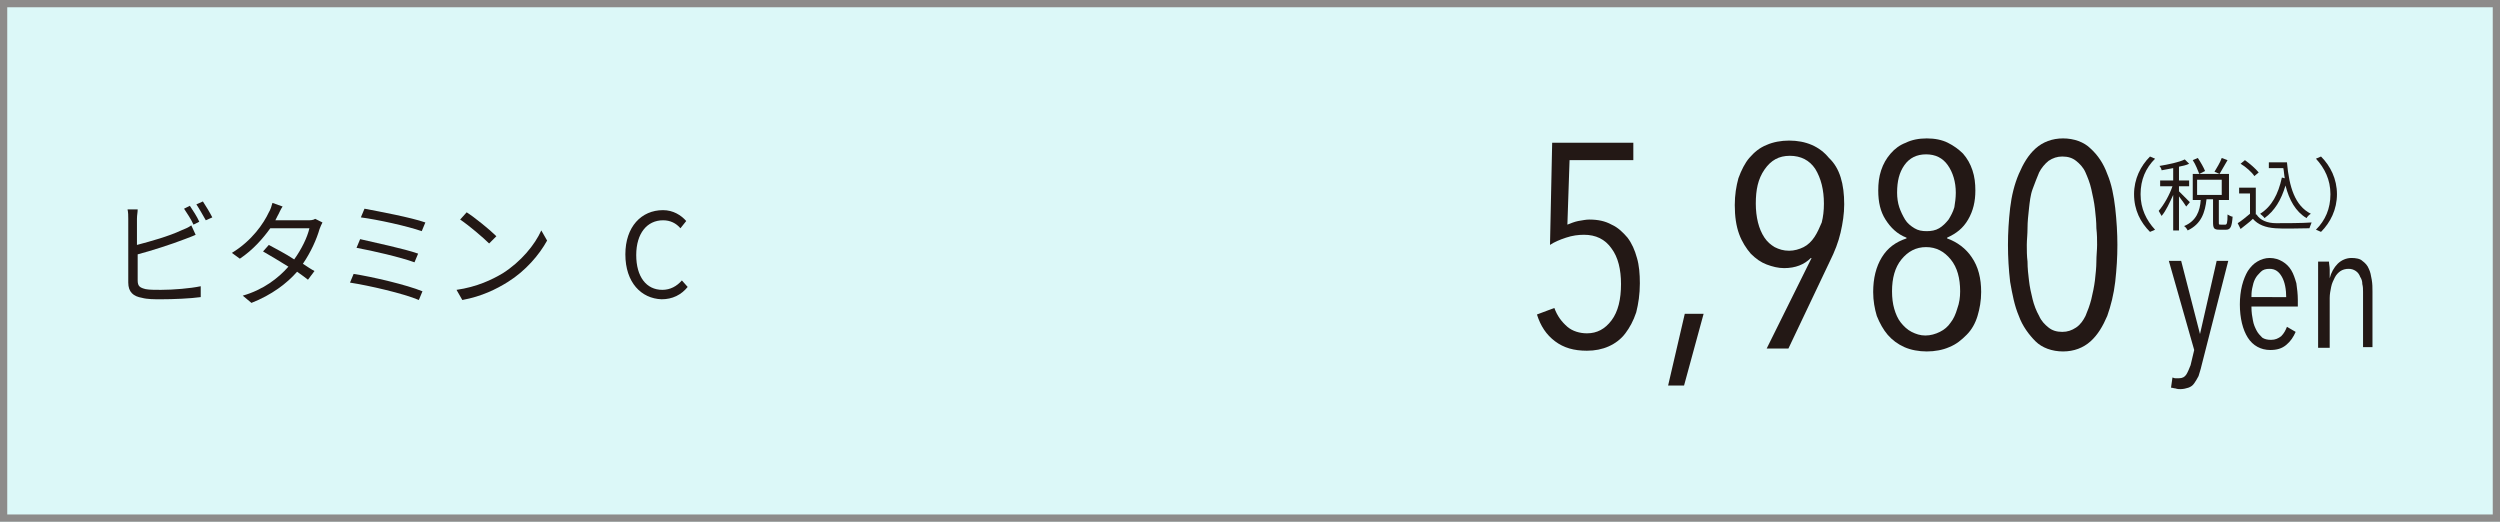<?xml version="1.0" encoding="utf-8"?>
<!-- Generator: Adobe Illustrator 25.4.1, SVG Export Plug-In . SVG Version: 6.00 Build 0)  -->
<svg version="1.1" id="レイヤー_1" xmlns="http://www.w3.org/2000/svg" xmlns:xlink="http://www.w3.org/1999/xlink" x="0px"
	 y="0px" width="345px" height="72px" viewBox="0 0 345 72" style="enable-background:new 0 0 345 72;" xml:space="preserve">
<style type="text/css">
	.st0{fill:#DCF8F8;}
	.st1{fill:#8D8B8A;}
	.st2{enable-background:new    ;}
	.st3{fill:#231815;}
</style>
<g id="グループ_117" transform="translate(-15 -5321)">
	<rect id="長方形_41" x="15" y="5321" class="st0" width="345" height="72"/>
	<path id="長方形_41_-_アウトライン" class="st1" d="M16,5322v70h343v-70H16 M15,5321h345v72H15V5321z"/>
	<g id="グループ_46" transform="translate(0 387)">
		<g class="st2">
			<path class="st3" d="M241.3,4973.1c0,1.5-0.2,2.8-0.5,4c-0.4,1.2-0.9,2.1-1.5,2.9c-0.6,0.8-1.4,1.4-2.3,1.8
				c-0.9,0.4-1.9,0.6-3,0.6c-1.8,0-3.2-0.4-4.4-1.3s-2-2.1-2.5-3.7l2.4-0.9c0.4,1.1,1,1.9,1.8,2.6c0.7,0.6,1.7,0.9,2.7,0.9
				c1.4,0,2.5-0.6,3.4-1.8c0.9-1.2,1.3-2.9,1.3-5c0-2-0.4-3.7-1.3-4.9c-0.9-1.3-2.2-1.9-3.8-1.9c-0.8,0-1.6,0.1-2.5,0.4
				c-0.9,0.3-1.6,0.6-2.2,1l0.3-14.1h11.2v2.4h-8.8l-0.3,8.9c0.5-0.2,1-0.4,1.5-0.5c0.6-0.1,1.1-0.2,1.5-0.2c1.2,0,2.2,0.2,3.1,0.7
				c0.9,0.4,1.6,1.1,2.2,1.8c0.6,0.8,1,1.7,1.3,2.8C241.2,4970.6,241.3,4971.8,241.3,4973.1z"/>
			<path class="st3" d="M247.4,4987.2h-2.2l2.3-9.9h2.6L247.4,4987.2z"/>
			<path class="st3" d="M269.5,4962.2c0,1.3-0.2,2.6-0.5,3.9c-0.3,1.3-0.8,2.6-1.5,4l-5.7,12h-3l6.2-12.5l-0.1,0
				c-0.9,0.9-2.1,1.4-3.7,1.4c-0.8,0-1.6-0.2-2.4-0.5c-0.8-0.3-1.5-0.8-2.2-1.5c-0.6-0.7-1.2-1.6-1.6-2.7c-0.4-1.1-0.6-2.4-0.6-4
				c0-1.4,0.2-2.6,0.5-3.7c0.4-1.1,0.9-2.1,1.5-2.8c0.7-0.8,1.4-1.4,2.4-1.8c0.9-0.4,2-0.6,3.1-0.6c2.3,0,4.2,0.8,5.5,2.4
				C268.9,4957.2,269.5,4959.4,269.5,4962.2z M266.7,4962.1c0-1.9-0.4-3.5-1.2-4.8c-0.8-1.2-2-1.8-3.5-1.8s-2.6,0.6-3.5,1.9
				s-1.2,2.8-1.2,4.7c0,0.9,0.1,1.8,0.3,2.6s0.5,1.5,0.9,2.1s0.9,1,1.4,1.3c0.6,0.3,1.2,0.5,2,0.5c0.7,0,1.4-0.2,2-0.5
				c0.6-0.3,1.1-0.8,1.5-1.4s0.7-1.3,1-2C266.6,4963.9,266.7,4963.1,266.7,4962.1z"/>
			<path class="st3" d="M288.4,4974.3c0,1.2-0.2,2.3-0.5,3.3c-0.3,1-0.8,1.9-1.5,2.6c-0.7,0.7-1.4,1.3-2.4,1.7
				c-0.9,0.4-2,0.6-3.1,0.6c-1.1,0-2.2-0.2-3.1-0.6c-0.9-0.4-1.7-1-2.3-1.7c-0.6-0.7-1.1-1.6-1.5-2.6c-0.3-1-0.5-2.1-0.5-3.3
				c0-1.9,0.4-3.5,1.2-4.8c0.8-1.3,1.9-2.1,3.4-2.6v-0.1c-1.3-0.5-2.2-1.4-2.9-2.5s-1-2.4-1-4c0-1,0.1-1.9,0.4-2.8
				c0.3-0.9,0.7-1.6,1.3-2.3c0.6-0.7,1.3-1.2,2.1-1.5c0.8-0.4,1.8-0.6,2.9-0.6s2.1,0.2,2.9,0.6c0.8,0.4,1.5,0.9,2.1,1.5
				c0.6,0.7,1,1.4,1.3,2.3c0.3,0.9,0.4,1.8,0.4,2.8c0,1.5-0.3,2.8-1,4s-1.6,1.9-2.9,2.5v0.1c1.4,0.5,2.6,1.4,3.4,2.6
				C288,4970.8,288.4,4972.4,288.4,4974.3z M285.5,4974.2c0-1.8-0.4-3.3-1.3-4.4s-2-1.7-3.4-1.7c-1.4,0-2.5,0.6-3.4,1.7
				s-1.3,2.6-1.3,4.4c0,0.9,0.1,1.7,0.3,2.4c0.2,0.7,0.5,1.4,0.9,1.9c0.4,0.5,0.9,1,1.5,1.3s1.2,0.5,1.9,0.5c0.7,0,1.4-0.2,2-0.5
				s1.1-0.7,1.5-1.3c0.4-0.5,0.7-1.2,0.9-1.9C285.4,4975.8,285.5,4975,285.5,4974.2z M284.9,4960.6c0-1.5-0.4-2.8-1.1-3.8
				c-0.7-1-1.7-1.5-3-1.5c-1.3,0-2.3,0.5-3,1.5c-0.7,1-1,2.2-1,3.8c0,0.7,0.1,1.4,0.3,2c0.2,0.6,0.5,1.2,0.8,1.7
				c0.3,0.5,0.8,0.9,1.3,1.2c0.5,0.3,1,0.4,1.7,0.4c0.6,0,1.2-0.1,1.7-0.4c0.5-0.3,0.9-0.7,1.3-1.2c0.3-0.5,0.6-1,0.8-1.7
				C284.8,4962,284.9,4961.3,284.9,4960.6z"/>
			<path class="st3" d="M307.2,4967.8c0,1.7-0.1,3.3-0.3,5.1c-0.2,1.7-0.6,3.3-1.1,4.7c-0.6,1.4-1.3,2.6-2.3,3.5
				c-1,0.9-2.3,1.4-3.8,1.4s-2.9-0.5-3.8-1.4s-1.8-2.1-2.3-3.5c-0.6-1.4-0.9-3-1.2-4.7c-0.2-1.7-0.3-3.4-0.3-5.1
				c0-1.7,0.1-3.3,0.3-5.1c0.2-1.7,0.6-3.3,1.2-4.7c0.6-1.4,1.3-2.6,2.3-3.5c1-0.9,2.3-1.4,3.8-1.4s2.9,0.5,3.8,1.4
				c1,0.9,1.8,2.1,2.3,3.5c0.6,1.4,0.9,3,1.1,4.7C307.1,4964.5,307.2,4966.2,307.2,4967.8z M304.4,4967.8c0-0.7,0-1.4-0.1-2.3
				c0-0.9-0.1-1.8-0.2-2.7c-0.1-0.9-0.3-1.8-0.5-2.7s-0.5-1.6-0.8-2.3c-0.3-0.7-0.8-1.2-1.3-1.6s-1.1-0.6-1.9-0.6
				c-0.7,0-1.3,0.2-1.9,0.6c-0.5,0.4-1,1-1.3,1.6c-0.3,0.7-0.6,1.5-0.9,2.3s-0.4,1.8-0.5,2.7c-0.1,0.9-0.2,1.8-0.2,2.7
				c0,0.9-0.1,1.6-0.1,2.3c0,0.7,0,1.5,0.1,2.3c0,0.9,0.1,1.8,0.2,2.6c0.1,0.9,0.3,1.8,0.5,2.6s0.5,1.6,0.9,2.3
				c0.3,0.7,0.8,1.2,1.3,1.6c0.5,0.4,1.1,0.6,1.9,0.6c0.7,0,1.3-0.2,1.9-0.6s1-1,1.3-1.6c0.3-0.7,0.6-1.5,0.8-2.3s0.4-1.8,0.5-2.6
				c0.1-0.9,0.2-1.8,0.2-2.6C304.3,4969.3,304.4,4968.5,304.4,4967.8z"/>
		</g>
		<g class="st2">
			<path class="st3" d="M318.8,4984.5c-0.1,0.5-0.3,1-0.4,1.4c-0.2,0.4-0.4,0.7-0.6,1s-0.5,0.5-0.8,0.6c-0.3,0.1-0.7,0.2-1.1,0.2
				c-0.2,0-0.4,0-0.7-0.1c-0.2,0-0.4-0.1-0.6-0.1l0.2-1.4c0.1,0,0.2,0.1,0.4,0.1c0.2,0,0.3,0,0.5,0c0.5,0,0.8-0.2,1-0.5
				c0.2-0.3,0.4-0.8,0.6-1.3l0.5-2.1l-3.5-12.3h1.7l2.6,10.1h0l2.3-10.1h1.6L318.8,4984.5z"/>
			<path class="st3" d="M325.7,4976.4c0,0.7,0.1,1.3,0.2,1.8c0.1,0.6,0.3,1,0.5,1.4s0.5,0.7,0.8,1c0.3,0.2,0.7,0.3,1.2,0.3
				c0.6,0,1-0.2,1.4-0.5c0.4-0.4,0.6-0.8,0.8-1.3l1.2,0.7c-0.3,0.7-0.7,1.3-1.3,1.8c-0.6,0.5-1.3,0.7-2.2,0.7
				c-1.3,0-2.4-0.6-3.1-1.7c-0.7-1.1-1.1-2.7-1.1-4.6c0-0.9,0.1-1.8,0.3-2.6c0.2-0.8,0.5-1.5,0.8-2c0.4-0.6,0.8-1,1.3-1.3
				c0.5-0.3,1.1-0.5,1.7-0.5c0.7,0,1.3,0.2,1.8,0.5s0.9,0.7,1.2,1.2c0.3,0.5,0.5,1.1,0.7,1.8c0.1,0.7,0.2,1.5,0.2,2.3v0.9H325.7z
				 M330.5,4975.1c0-1.2-0.2-2.2-0.6-2.9c-0.4-0.7-0.9-1.1-1.7-1.1c-0.5,0-0.9,0.1-1.2,0.4c-0.3,0.3-0.6,0.6-0.8,1s-0.3,0.8-0.4,1.3
				c-0.1,0.5-0.1,0.9-0.1,1.2H330.5z"/>
			<path class="st3" d="M341.1,4982v-7.7c0-0.4,0-0.7-0.1-1.1c0-0.4-0.1-0.7-0.3-1c-0.1-0.3-0.3-0.6-0.6-0.8s-0.6-0.3-1-0.3
				s-0.8,0.1-1.1,0.3c-0.3,0.2-0.6,0.5-0.8,0.9c-0.2,0.4-0.4,0.8-0.5,1.3c-0.1,0.5-0.2,1-0.2,1.5v6.9h-1.6v-8.9c0-0.3,0-0.5,0-0.8
				c0-0.3,0-0.6,0-0.9c0-0.3,0-0.5,0-0.8c0-0.2,0-0.4,0-0.5h1.5c0,0.3,0.1,0.7,0.1,1.1c0,0.4,0,0.8,0,1.2h0c0.2-0.8,0.6-1.5,1.1-2
				c0.5-0.5,1.2-0.8,1.9-0.8c0.6,0,1.2,0.1,1.5,0.4c0.4,0.3,0.7,0.6,0.9,1.1c0.2,0.4,0.3,0.9,0.4,1.5s0.1,1.1,0.1,1.6v7.7H341.1z"/>
		</g>
		<g class="st2">
			<path class="st3" d="M309.5,4960.8c0-2.1,0.9-3.9,2.2-5.2l0.7,0.3c-1.3,1.3-2,2.9-2,4.9s0.8,3.6,2,4.9l-0.7,0.3
				C310.4,4964.7,309.5,4963,309.5,4960.8z"/>
			<path class="st3" d="M316.7,4962.5c-0.2-0.3-0.6-0.9-1-1.4v4.7h-0.8v-4.9c-0.5,1.1-1,2.2-1.6,2.9c-0.1-0.2-0.3-0.5-0.4-0.7
				c0.7-0.8,1.5-2.2,1.9-3.4h-1.7v-0.8h1.8v-1.7c-0.5,0.1-1.1,0.2-1.6,0.3c0-0.2-0.2-0.5-0.3-0.6c1.2-0.2,2.7-0.5,3.5-0.9l0.6,0.6
				c-0.4,0.2-0.9,0.3-1.4,0.4v1.9h1.4v0.8h-1.4v0.7c0.3,0.3,1.3,1.3,1.5,1.5L316.7,4962.5z M322.1,4965c0.2,0,0.3-0.2,0.3-1.4
				c0.2,0.1,0.5,0.3,0.7,0.3c-0.1,1.4-0.3,1.8-0.9,1.8h-0.9c-0.8,0-0.9-0.2-0.9-1.1v-3.1h-0.9c-0.2,1.8-0.7,3.4-2.6,4.3
				c-0.1-0.2-0.3-0.5-0.5-0.6c1.7-0.7,2.2-2.1,2.3-3.6h-1.1v-3.6h5v3.6h-1.4v3.1c0,0.3,0,0.3,0.3,0.3H322.1z M318.5,4958
				c-0.2-0.5-0.5-1.3-0.9-1.9l0.7-0.3c0.4,0.6,0.8,1.3,1,1.8L318.5,4958z M318.2,4960.9h3.4v-2.1h-3.4V4960.9z M322.4,4956.1
				c-0.4,0.7-0.8,1.4-1.1,1.9l-0.7-0.3c0.3-0.5,0.8-1.3,1-1.9L322.4,4956.1z"/>
			<path class="st3" d="M326.4,4963.6c0.5,0.8,1.5,1.2,2.7,1.2c1.2,0,3.6,0,4.9-0.1c-0.1,0.2-0.2,0.6-0.3,0.8c-1.2,0-3.5,0.1-4.7,0
				c-1.4-0.1-2.4-0.5-3.1-1.3c-0.5,0.5-1.1,0.9-1.7,1.4l-0.4-0.8c0.5-0.3,1.1-0.8,1.7-1.3v-2.8h-1.5v-0.8h2.3V4963.6z M326.1,4958.3
				c-0.3-0.5-1.2-1.3-1.9-1.7l0.6-0.5c0.7,0.5,1.5,1.2,1.9,1.7L326.1,4958.3z M330.6,4956.4c0.3,3.4,1.1,6,3.3,7.1
				c-0.2,0.1-0.5,0.4-0.6,0.6c-1.5-0.9-2.4-2.5-2.9-4.5c-0.6,2-1.5,3.5-2.9,4.5c-0.1-0.2-0.5-0.5-0.6-0.6c1.6-1,2.5-2.7,3-5l0.4,0.1
				c-0.1-0.5-0.1-0.9-0.2-1.4h-2v-0.8H330.6z"/>
			<path class="st3" d="M337.5,4960.8c0,2.1-0.9,3.9-2.2,5.2l-0.7-0.3c1.3-1.3,2-2.9,2-4.9s-0.8-3.6-2-4.9l0.7-0.3
				C336.6,4956.9,337.5,4958.7,337.5,4960.8z"/>
		</g>
	</g>
	<g class="st2">
		<path class="st3" d="M34,5359.7c0,0.8,0.3,1,1.1,1.2c0.5,0.1,1.3,0.1,2.1,0.1c1.7,0,4.1-0.2,5.5-0.5v1.5c-1.4,0.2-3.8,0.3-5.5,0.3
			c-0.9,0-1.9,0-2.6-0.2c-1.2-0.2-1.9-0.8-1.9-2.1v-8.8c0-0.4,0-0.9-0.1-1.3H34c0,0.4-0.1,0.8-0.1,1.3v3.6c1.9-0.5,4.4-1.2,6.1-2
			c0.5-0.2,1-0.4,1.4-0.7l0.6,1.3c-0.4,0.2-1,0.4-1.5,0.6c-1.8,0.7-4.6,1.6-6.5,2.1V5359.7z M41.7,5352c-0.3-0.7-0.9-1.6-1.3-2.2
			l0.8-0.4c0.4,0.6,1,1.5,1.3,2.2L41.7,5352z M43,5348.8c0.4,0.6,1,1.6,1.3,2.2l-0.9,0.4c-0.4-0.7-0.9-1.6-1.3-2.2L43,5348.8z"/>
		<path class="st3" d="M59.5,5351.7c-0.1,0.2-0.3,0.6-0.4,0.9c-0.4,1.4-1.2,3.2-2.3,4.8c0.6,0.4,1.2,0.8,1.6,1l-0.9,1.2
			c-0.4-0.3-0.9-0.7-1.5-1.1c-1.4,1.6-3.5,3.2-6.3,4.3l-1.2-1c2.8-0.8,4.9-2.4,6.3-4c-1.3-0.8-2.6-1.6-3.5-2.1l0.8-0.9
			c0.9,0.5,2.3,1.2,3.5,2c1-1.4,1.8-3,2.1-4.3h-5.4c-1,1.4-2.4,3-4.2,4.2l-1.1-0.8c2.8-1.7,4.4-4.1,5.1-5.6c0.2-0.3,0.4-0.9,0.5-1.3
			l1.4,0.5c-0.3,0.4-0.5,1-0.7,1.3c-0.1,0.2-0.2,0.4-0.3,0.6h4.4c0.4,0,0.8,0,1.1-0.2L59.5,5351.7z"/>
		<path class="st3" d="M73.3,5361.2l-0.5,1.2c-2.1-0.9-6.9-2-9.5-2.4l0.5-1.2C66.4,5359.2,71.1,5360.3,73.3,5361.2z M72.7,5356
			l-0.5,1.2c-1.9-0.7-5.8-1.6-8-2l0.5-1.2C66.8,5354.5,70.7,5355.3,72.7,5356z M73.7,5351.7l-0.5,1.2c-2-0.7-6.1-1.6-8.4-1.9
			l0.5-1.2C67.4,5350.2,71.7,5351,73.7,5351.7z"/>
		<path class="st3" d="M84.4,5358.7c2.5-1.6,4.4-3.9,5.3-5.9l0.8,1.4c-1.1,2-3,4.2-5.4,5.7c-1.6,1-3.6,2-6.3,2.5L78,5361
			C80.8,5360.6,82.9,5359.6,84.4,5358.7z M83.5,5353.6l-1,1c-0.8-0.8-2.8-2.5-4-3.3l0.9-1C80.5,5351,82.6,5352.7,83.5,5353.6z"/>
	</g>
	<g class="st2">
		<path class="st3" d="M101.3,5356.1c0-3.8,2.2-6.1,5.2-6.1c1.4,0,2.5,0.7,3.2,1.5l-0.8,1c-0.6-0.7-1.4-1.1-2.4-1.1
			c-2.2,0-3.7,1.8-3.7,4.8c0,3,1.4,4.8,3.6,4.8c1.1,0,2-0.5,2.7-1.3l0.8,0.9c-0.9,1.1-2.1,1.7-3.6,1.7
			C103.5,5362.2,101.3,5360,101.3,5356.1z"/>
	</g>
</g>
</svg>
